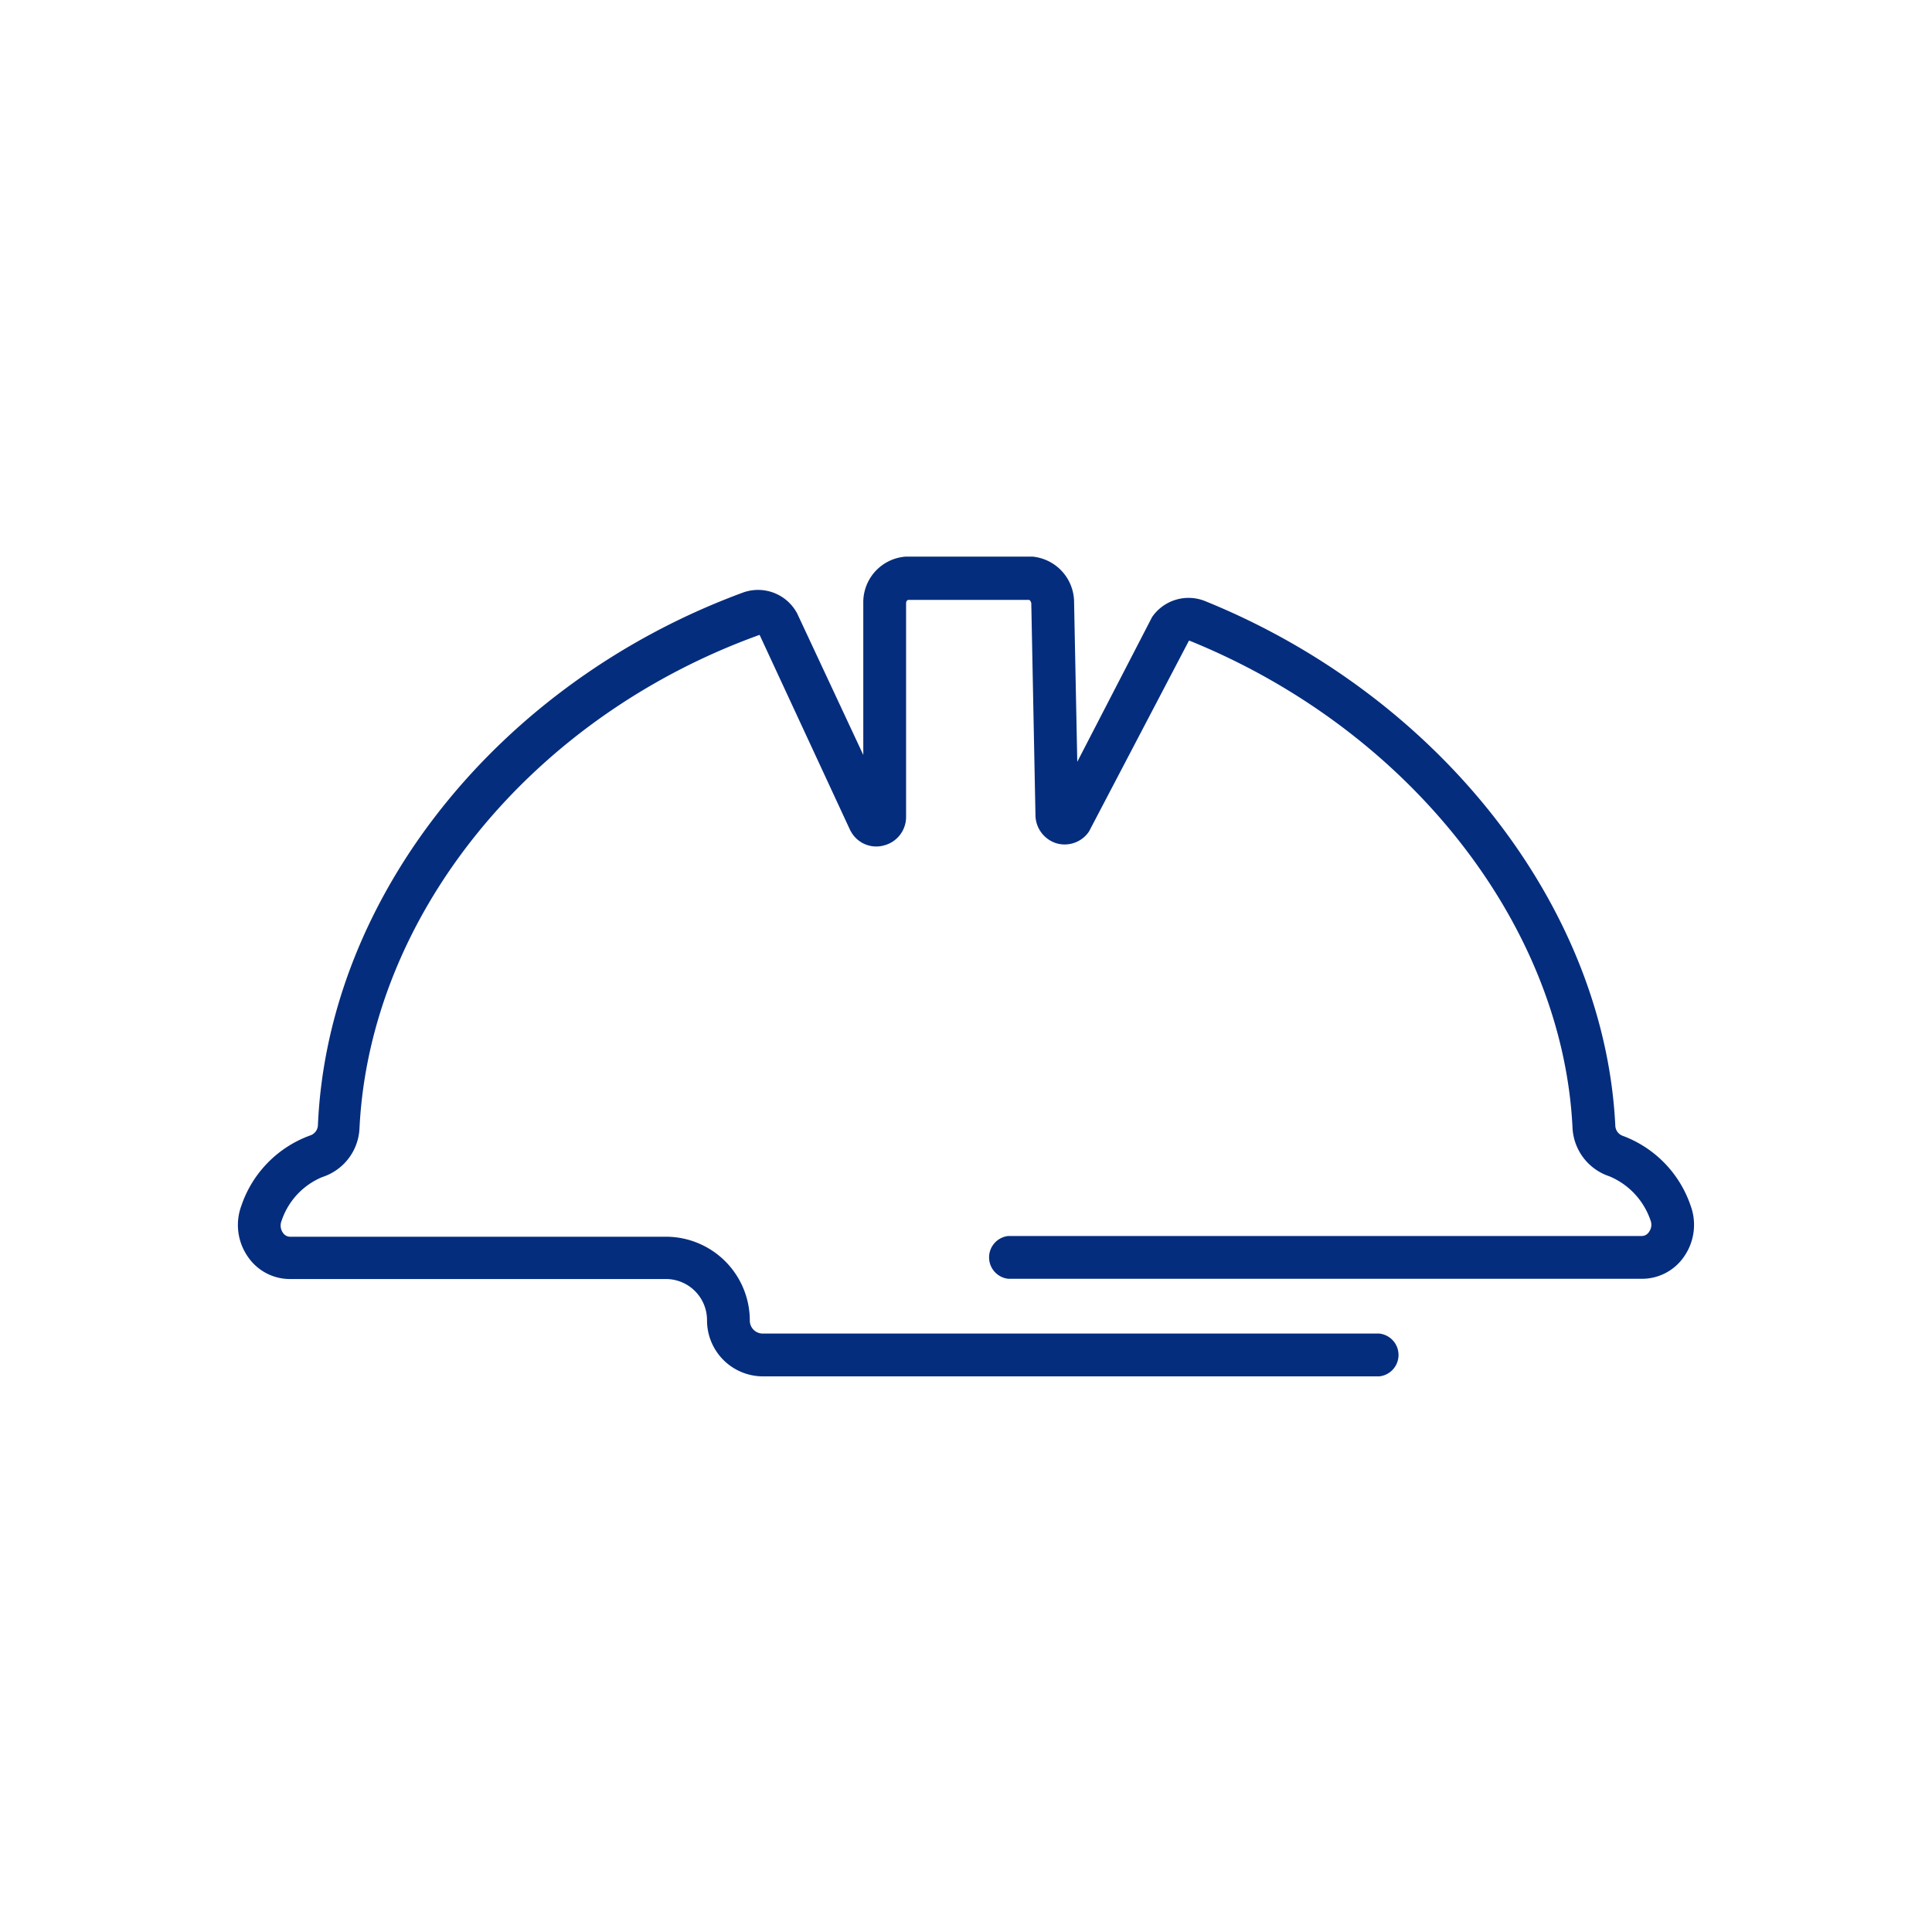 <svg id="Layer_1" data-name="Layer 1" xmlns="http://www.w3.org/2000/svg" viewBox="0 0 79 79"><defs><style>.cls-1{fill:#052d7e;}</style></defs><path class="cls-1" d="M69.13,49.3a4.64,4.64,0,0,0-2.76-2.85.46.46,0,0,1-.32-.43c-.44-8.93-7.18-17.55-16.77-21.44a1.81,1.81,0,0,0-2.17.65l-3.06,5.92-.13-6.5a1.88,1.88,0,0,0-1.7-1.89c-.49,0-1.23,0-1.89,0l-.83,0h-.67c-.63,0-1.34,0-1.79,0a1.87,1.87,0,0,0-1.74,1.89v6.22l-2.71-5.8-.06-.1a1.81,1.81,0,0,0-2.15-.74C20.42,27.9,13.41,36.65,13,46a.46.46,0,0,1-.32.43A4.64,4.64,0,0,0,9.87,49.3a2.27,2.27,0,0,0,.26,2.08,2.08,2.08,0,0,0,1.74.92H27.24A1.68,1.68,0,0,1,28.91,54a2.29,2.29,0,0,0,2.28,2.28H56.4a.88.88,0,0,0,0-1.75H31.19a.53.53,0,0,1-.53-.53,3.43,3.43,0,0,0-3.42-3.43H11.87a.35.35,0,0,1-.3-.16.51.51,0,0,1-.06-.48,2.94,2.94,0,0,1,1.67-1.8,2.2,2.2,0,0,0,1.52-2c.43-8.68,7-16.8,16.36-20.17l3.71,8,.06.1a1.18,1.18,0,0,0,1.35.5,1.2,1.2,0,0,0,.87-1.17V24.67c0-.09.05-.14.1-.14.4,0,1.08,0,1.66,0h.69l.88,0c.61,0,1.31,0,1.71,0,0,0,.08.06.08.16l.17,8.62a1.22,1.22,0,0,0,.85,1.17A1.2,1.2,0,0,0,44.53,34l4.09-7.81c9,3.64,15.27,11.64,15.68,19.91a2.2,2.2,0,0,0,1.51,2,3,3,0,0,1,1.68,1.8.49.49,0,0,1-.06.47.35.35,0,0,1-.3.17H41.23a.88.88,0,0,0,0,1.75h25.9a2.08,2.08,0,0,0,1.74-.92A2.27,2.27,0,0,0,69.13,49.3Z"/></svg>